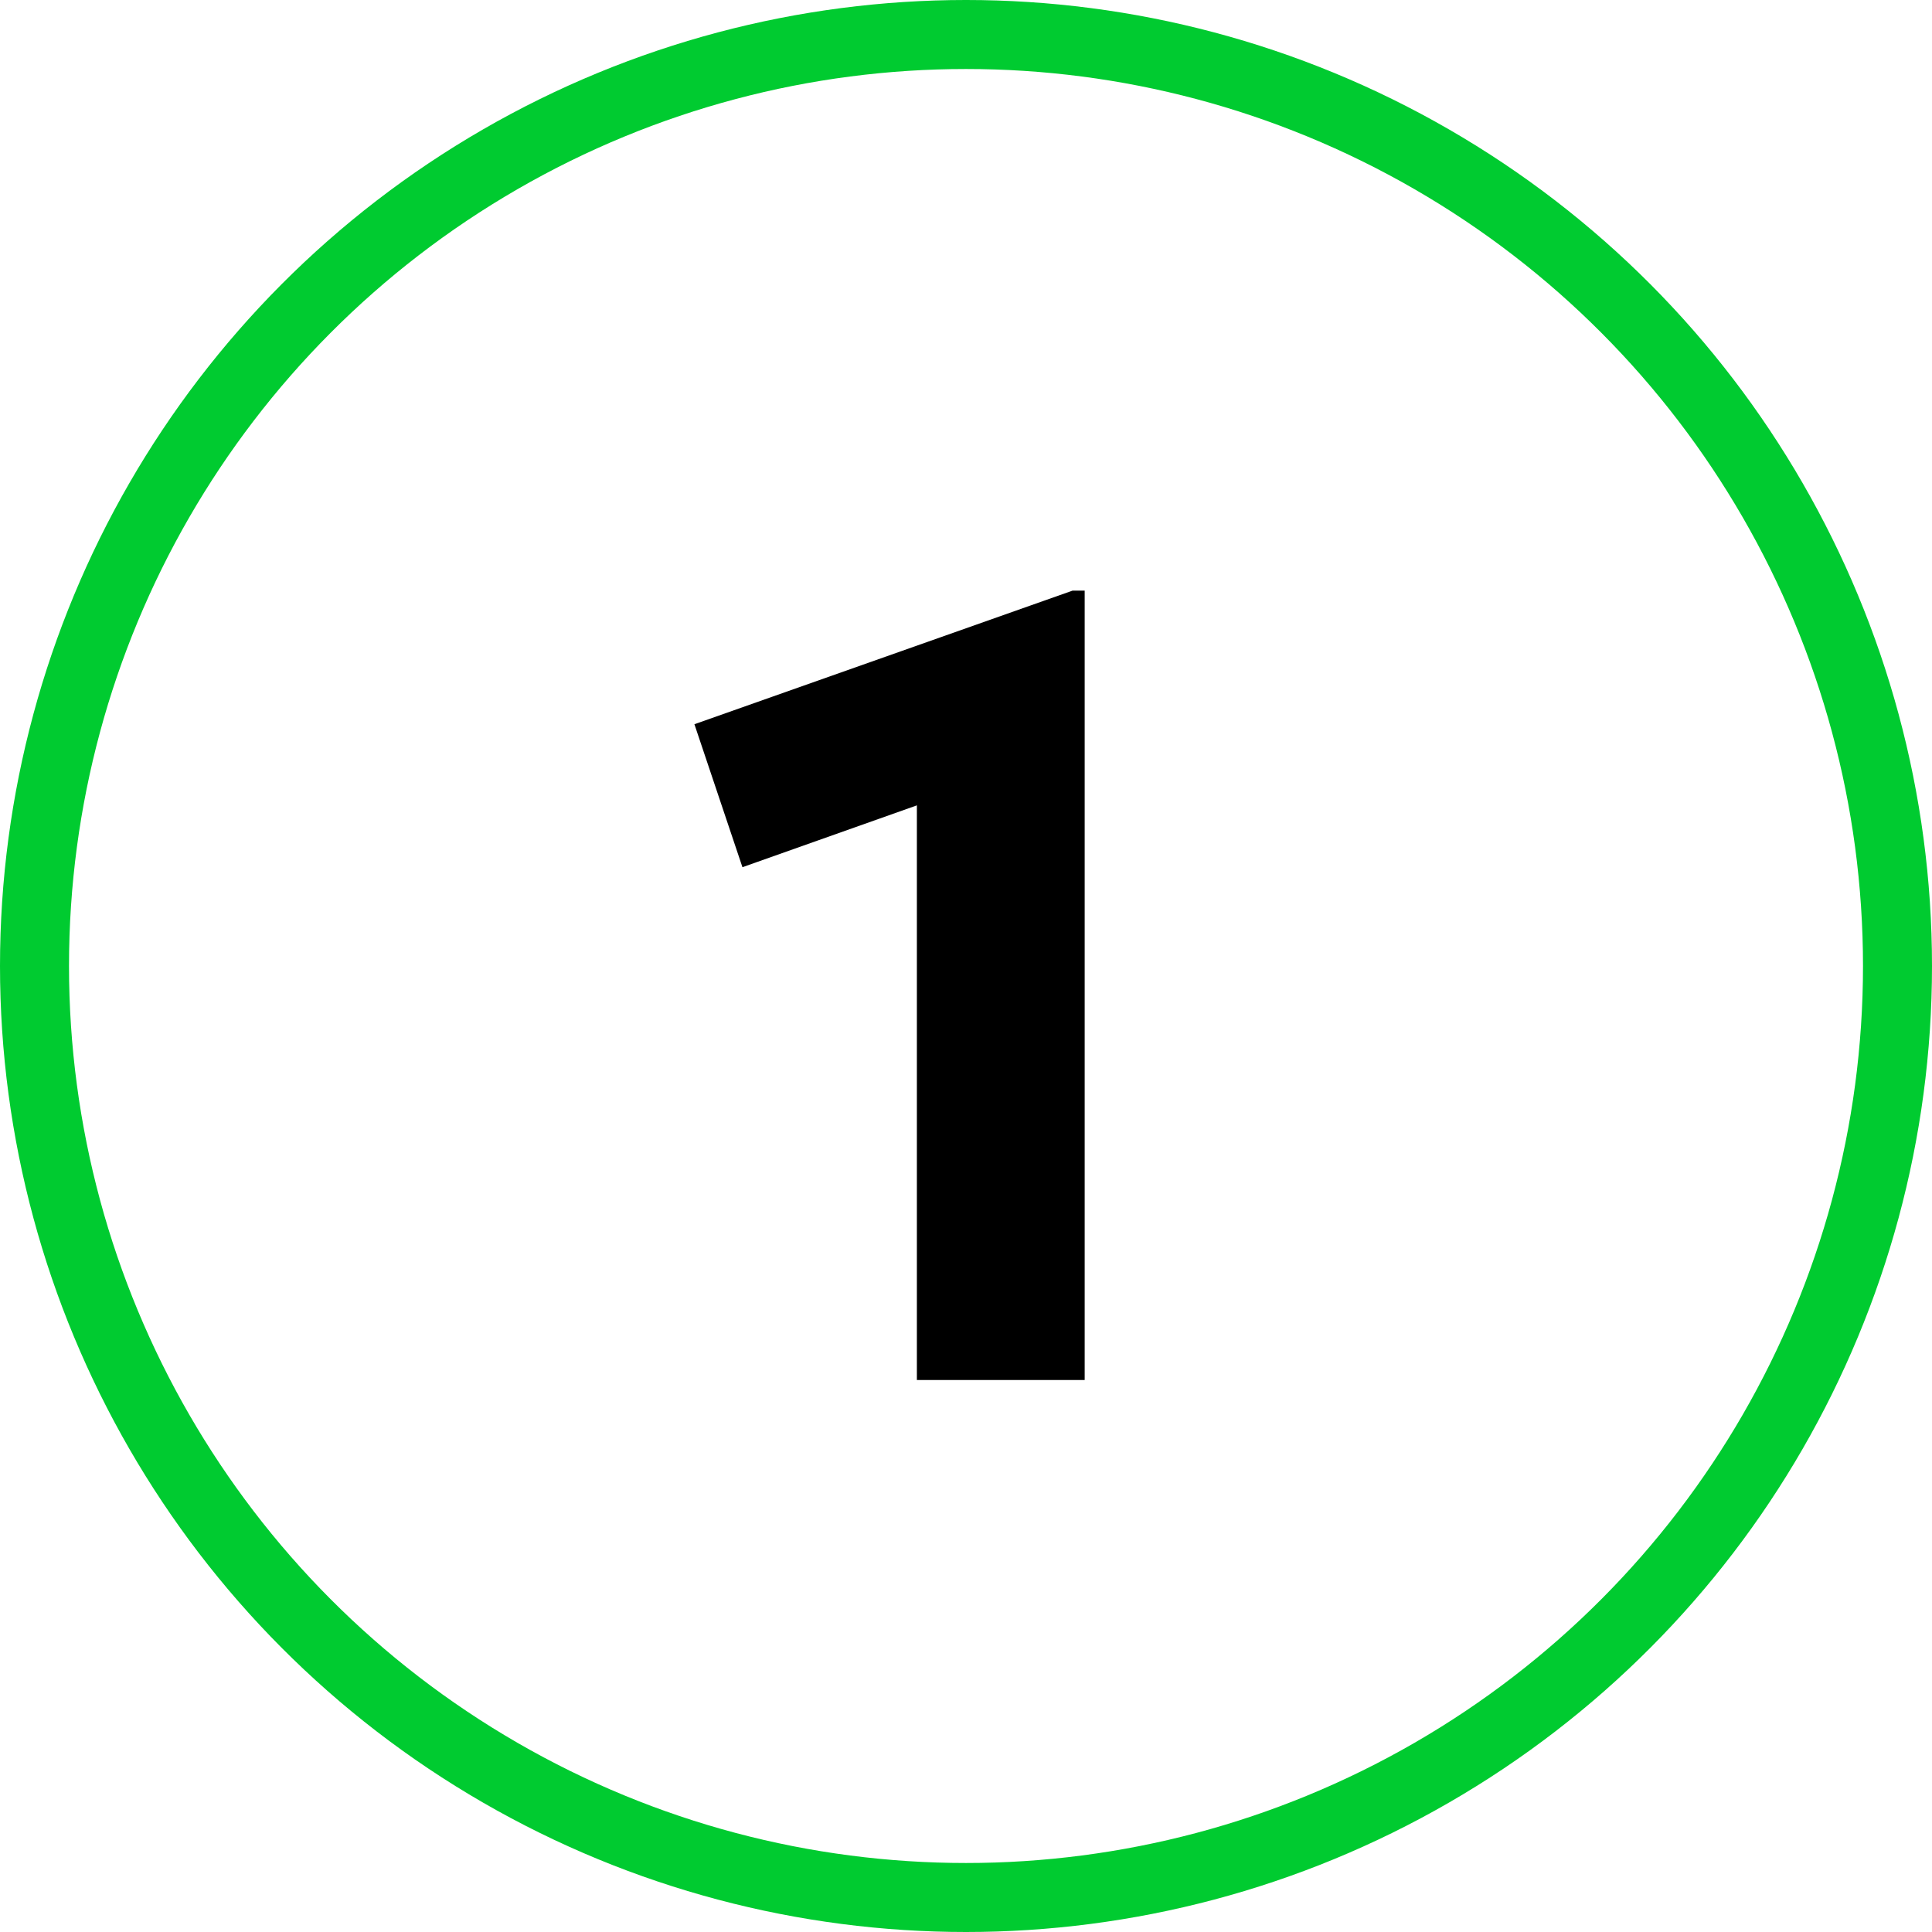<?xml version="1.0" encoding="UTF-8"?> <svg xmlns="http://www.w3.org/2000/svg" width="28" height="28" viewBox="0 0 28 28" fill="none"><path d="M13.288 20V11.672L10.76 12.568L10.064 10.496L15.544 8.56H15.72V20H13.288Z" fill="black"></path><circle cx="14" cy="14" r="13.5" stroke="#00CB30"></circle></svg> 
